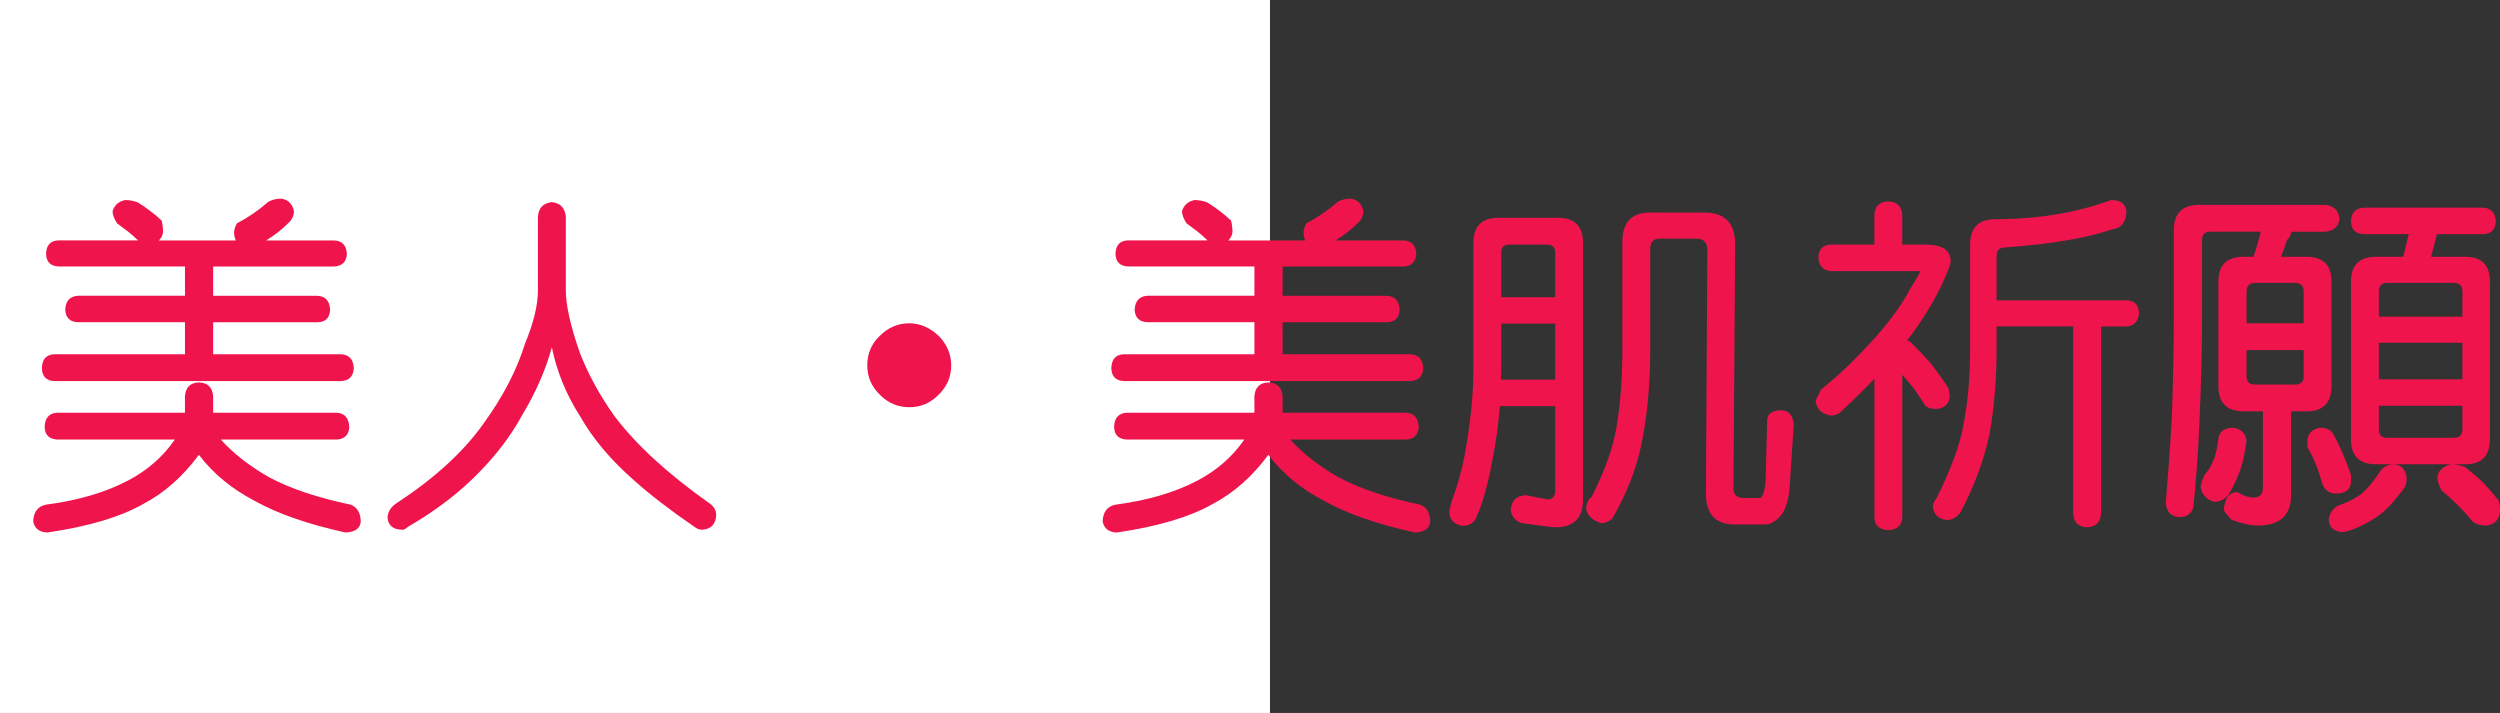 <?xml version="1.0" encoding="utf-8"?>
<!-- Generator: Adobe Illustrator 10.0, SVG Export Plug-In . SVG Version: 3.0.0 Build 76)  -->
<!DOCTYPE svg PUBLIC "-//W3C//DTD SVG 1.0//EN"    "http://www.w3.org/TR/2001/REC-SVG-20010904/DTD/svg10.dtd">
<svg 
	 xmlns:x="http://ns.adobe.com/Extensibility/1.0/" xmlns:i="http://ns.adobe.com/AdobeIllustrator/10.0/" xmlns:graph="http://ns.adobe.com/Graphs/1.0/" i:viewOrigin="0 32" i:rulerOrigin="0 0" i:pageBounds="0 32 320 0"
	 xmlns="http://www.w3.org/2000/svg" xmlns:xlink="http://www.w3.org/1999/xlink" xmlns:a="http://ns.adobe.com/AdobeSVGViewerExtensions/3.0/"
	 width="112.208" height="32" viewBox="0 0 112.208 32" overflow="visible" enable-background="new 0 0 112.208 32"
	 xml:space="preserve">
	<rect x="0" y="0" width="112.208" height="32" fill="#333333" stroke="none"/>
	<g id="レイヤー_1" i:layer="yes" i:editable="no" i:dimmedPercent="50" i:rgbTrio="#4F008000FFFF">
		<path i:knockout="Off" fill="#FFFFFF" d="M57,32H0V0h57V32z"/>
	</g>
	<g id="レイヤー_2" i:layer="yes" i:dimmedPercent="50" i:rgbTrio="#FFFF4F004F00">
		<g i:knockout="Off">
			<path i:knockout="Off" fill="#F0144D" d="M15.114,18.525c0.354,0.021,0.542,0.234,0.563,0.641
				c-0.021,0.354-0.208,0.542-0.563,0.563H9.911c0.563,0.625,1.292,1.193,2.188,1.703c0.938,0.5,2.151,0.906,3.641,1.219
				c0.292,0.114,0.442,0.364,0.453,0.75c-0.021,0.313-0.25,0.479-0.688,0.5c-1.698-0.375-3.058-0.85-4.078-1.422
				c-1.021-0.531-1.854-1.219-2.5-2.063c-0.719,0.969-1.542,1.698-2.469,2.188C5.427,23.197,3.984,23.629,2.13,23.9
				c-0.365-0.011-0.578-0.178-0.641-0.5c0.021-0.428,0.213-0.678,0.578-0.75c1.438-0.188,2.661-0.547,3.672-1.078
				c0.875-0.458,1.578-1.072,2.109-1.844H2.567c-0.365-0.021-0.552-0.208-0.563-0.563c0.01-0.406,0.198-0.619,0.563-0.641h5.734
				v-0.734c0.031-0.406,0.239-0.614,0.625-0.625c0.396,0.011,0.609,0.219,0.641,0.625v0.734H15.114z M5.614,8.979
				c0.198,0,0.391,0.037,0.578,0.109c0.229,0.146,0.417,0.276,0.563,0.391c0.156,0.115,0.323,0.255,0.5,0.422
				c0.042,0.177,0.063,0.349,0.063,0.516c-0.021,0.156-0.083,0.281-0.188,0.375h3.453c-0.042-0.094-0.068-0.203-0.078-0.328
				c0-0.135,0.042-0.281,0.125-0.438c0.5-0.26,0.958-0.573,1.375-0.938c0.156-0.114,0.364-0.172,0.625-0.172
				c0.313,0.052,0.5,0.24,0.563,0.563c0,0.208-0.089,0.391-0.266,0.547c-0.281,0.281-0.609,0.537-0.984,0.766h3.047
				c0.364,0.011,0.557,0.214,0.578,0.609c-0.021,0.354-0.214,0.542-0.578,0.563H9.567v1.313h4.688
				c0.354,0.021,0.542,0.229,0.563,0.625c-0.021,0.365-0.208,0.552-0.563,0.563H9.567V15.9h5.75
				c0.354,0.021,0.542,0.229,0.563,0.625c-0.021,0.365-0.208,0.558-0.563,0.578H2.427C2.072,17.083,1.89,16.89,1.88,16.525
				c0.01-0.396,0.192-0.604,0.547-0.625h5.875v-1.438H3.505c-0.365-0.01-0.558-0.198-0.578-0.563
				c0.021-0.396,0.213-0.604,0.578-0.625h4.797v-1.313H2.63c-0.365-0.021-0.552-0.208-0.563-0.563
				c0.01-0.396,0.198-0.599,0.563-0.609h3.563C6.036,10.635,5.89,10.505,5.755,10.4c-0.136-0.104-0.302-0.229-0.5-0.375
				C5.119,9.817,5.052,9.635,5.052,9.479C5.135,9.208,5.322,9.041,5.614,8.979z"/>
			<path i:knockout="Off" fill="#F0144D" d="M24.771,9.072c0.375,0.042,0.583,0.255,0.625,0.641v3.313
				c0,0.667,0.208,1.599,0.625,2.797c0.385,0.99,0.906,1.943,1.563,2.859c0.969,1.281,2.38,2.578,4.234,3.891
				c0.208,0.135,0.317,0.307,0.328,0.516c-0.011,0.427-0.219,0.656-0.625,0.688c-0.125,0-0.24-0.042-0.344-0.125
				c-1.094-0.75-1.995-1.443-2.703-2.078c-1.052-0.916-1.865-1.88-2.438-2.891c-0.625-0.979-1.047-2.01-1.266-3.094
				c-0.281,1.021-0.729,2.042-1.344,3.063c-0.479,0.875-1.104,1.709-1.875,2.5c-0.875,0.917-1.958,1.75-3.25,2.5
				c-0.094,0.083-0.167,0.125-0.219,0.125c-0.438,0-0.667-0.188-0.688-0.563c0.021-0.261,0.161-0.475,0.422-0.641
				c1.698-1.114,2.989-2.297,3.875-3.547c0.885-1.219,1.51-2.422,1.875-3.609c0.385-0.927,0.578-1.724,0.578-2.391V9.713
				C24.177,9.328,24.385,9.114,24.771,9.072z"/>
			<path i:knockout="Off" fill="#F0144D" d="M40.817,14.51c0.469,0,0.906,0.188,1.313,0.563c0.375,0.386,0.563,0.828,0.563,1.328
				c0,0.511-0.188,0.948-0.563,1.313c-0.365,0.375-0.802,0.563-1.313,0.563c-0.521,0-0.964-0.188-1.328-0.563
				c-0.375-0.364-0.563-0.802-0.563-1.313c0-0.531,0.188-0.974,0.563-1.328C39.864,14.697,40.307,14.51,40.817,14.51z"/>
			<path i:knockout="Off" fill="#F0144D" d="M63.114,18.525c0.354,0.021,0.542,0.234,0.563,0.641
				c-0.021,0.354-0.208,0.542-0.563,0.563h-5.203c0.563,0.625,1.292,1.193,2.188,1.703c0.938,0.5,2.151,0.906,3.641,1.219
				c0.292,0.114,0.442,0.364,0.453,0.75c-0.021,0.313-0.25,0.479-0.688,0.5c-1.698-0.375-3.058-0.85-4.078-1.422
				c-1.021-0.531-1.854-1.219-2.5-2.063c-0.719,0.969-1.542,1.698-2.469,2.188c-1.031,0.594-2.474,1.025-4.328,1.297
				c-0.365-0.011-0.578-0.178-0.641-0.5c0.021-0.428,0.213-0.678,0.578-0.75c1.438-0.188,2.661-0.547,3.672-1.078
				c0.875-0.458,1.578-1.072,2.109-1.844h-5.281c-0.365-0.021-0.552-0.208-0.563-0.563c0.01-0.406,0.198-0.619,0.563-0.641h5.734
				v-0.734c0.031-0.406,0.239-0.614,0.625-0.625c0.396,0.011,0.609,0.219,0.641,0.625v0.734H63.114z M53.614,8.979
				c0.198,0,0.391,0.037,0.578,0.109c0.229,0.146,0.417,0.276,0.563,0.391c0.156,0.115,0.323,0.255,0.5,0.422
				c0.042,0.177,0.063,0.349,0.063,0.516c-0.021,0.156-0.083,0.281-0.188,0.375h3.453c-0.042-0.094-0.068-0.203-0.078-0.328
				c0-0.135,0.042-0.281,0.125-0.438c0.5-0.26,0.958-0.573,1.375-0.938c0.156-0.114,0.364-0.172,0.625-0.172
				c0.313,0.052,0.5,0.24,0.563,0.563c0,0.208-0.089,0.391-0.266,0.547c-0.281,0.281-0.609,0.537-0.984,0.766h3.047
				c0.364,0.011,0.557,0.214,0.578,0.609c-0.021,0.354-0.214,0.542-0.578,0.563h-5.422v1.313h4.688
				c0.354,0.021,0.542,0.229,0.563,0.625c-0.021,0.365-0.208,0.552-0.563,0.563h-4.688V15.9h5.75
				c0.354,0.021,0.542,0.229,0.563,0.625c-0.021,0.365-0.208,0.558-0.563,0.578H50.427c-0.354-0.021-0.537-0.213-0.547-0.578
				c0.01-0.396,0.192-0.604,0.547-0.625h5.875v-1.438h-4.797c-0.365-0.01-0.558-0.198-0.578-0.563
				c0.021-0.396,0.213-0.604,0.578-0.625h4.797v-1.313H50.63c-0.365-0.021-0.552-0.208-0.563-0.563
				c0.01-0.396,0.198-0.599,0.563-0.609h3.563c-0.156-0.156-0.302-0.286-0.438-0.391c-0.136-0.104-0.302-0.229-0.5-0.375
				c-0.136-0.208-0.203-0.391-0.203-0.547C53.135,9.208,53.322,9.041,53.614,8.979z"/>
			<path i:knockout="Off" fill="#F0144D" d="M67.255,9.775h2.688c0.739,0,1.109,0.38,1.109,1.141v11.5c0,0.833-0.417,1.25-1.25,1.25
				c-0.104,0-0.604-0.063-1.5-0.188c-0.271-0.084-0.438-0.271-0.5-0.563c0.031-0.448,0.266-0.678,0.703-0.688
				c0.021,0,0.333,0.063,0.938,0.188c0.239,0,0.359-0.131,0.359-0.391v-3.797h-2.484c-0.063,0.834-0.177,1.656-0.344,2.469
				c-0.198,1.084-0.443,1.942-0.734,2.578c-0.115,0.219-0.323,0.328-0.625,0.328c-0.375-0.084-0.563-0.292-0.563-0.625
				c0-0.084,0.036-0.245,0.109-0.484c0.25-0.688,0.438-1.349,0.563-1.984c0.271-1.458,0.406-2.766,0.406-3.922v-5.672
				C66.13,10.156,66.505,9.775,67.255,9.775z M67.364,17.041h2.438v-2.516H67.38v2.063C67.38,16.744,67.375,16.896,67.364,17.041z
				 M67.38,13.338h2.422v-2c0-0.239-0.12-0.359-0.359-0.359h-1.703c-0.24,0-0.359,0.12-0.359,0.359V13.338z M74.88,9.541h1.625
				c0.917,0,1.375,0.479,1.375,1.438L77.802,21.9c0,0.302,0.151,0.453,0.453,0.453h0.734c0.073,0,0.135-0.109,0.188-0.328
				c0.052-0.156,0.078-0.427,0.078-0.813l0.063-2.359c0.021-0.291,0.229-0.438,0.625-0.438c0.354,0,0.542,0.229,0.563,0.688
				l-0.172,2.609c-0.021,0.552-0.13,0.994-0.328,1.328c-0.25,0.333-0.521,0.5-0.813,0.5H77.88c-0.875,0-1.313-0.459-1.313-1.375
				l0.063-10.953c0-0.333-0.167-0.5-0.5-0.5h-1.625c-0.292,0-0.438,0.146-0.438,0.438v4.516c0,1.448-0.109,2.756-0.328,3.922
				c-0.208,1.24-0.667,2.469-1.375,3.688c-0.156,0.135-0.318,0.203-0.484,0.203c-0.396-0.115-0.625-0.323-0.688-0.625
				c0-0.229,0.083-0.417,0.25-0.563c0.573-1.114,0.942-2.146,1.109-3.094c0.177-1.031,0.266-2.208,0.266-3.531v-4.813
				c0-0.875,0.417-1.313,1.25-1.313H74.88z"/>
			<path i:knockout="Off" fill="#F0144D" d="M84.755,9.041c0.396,0.011,0.604,0.219,0.625,0.625v1.313h1.047
				c0.75,0,1.125,0.25,1.125,0.75c0,0.115-0.099,0.391-0.297,0.828c-0.406,0.906-0.958,1.813-1.656,2.719h-0.016
				c0.052,0.021,0.104,0.042,0.156,0.063c0.364,0.365,0.672,0.688,0.922,0.969c0.239,0.313,0.5,0.677,0.781,1.094
				c0.042,0.156,0.063,0.303,0.063,0.438c-0.042,0.303-0.234,0.475-0.578,0.516c-0.208,0-0.375-0.041-0.5-0.125
				c-0.25-0.406-0.495-0.755-0.734-1.047c-0.104-0.114-0.208-0.234-0.313-0.359v6.406c-0.021,0.354-0.229,0.541-0.625,0.563
				c-0.406-0.021-0.615-0.209-0.625-0.563v-6.234c-0.448,0.469-0.927,0.943-1.438,1.422c-0.146,0.156-0.318,0.234-0.516,0.234
				c-0.386-0.063-0.615-0.271-0.688-0.625c0.01-0.072,0.094-0.255,0.25-0.547c0.739-0.594,1.427-1.239,2.063-1.938
				c0.864-0.906,1.516-1.776,1.953-2.609c0.292-0.469,0.438-0.724,0.438-0.766h-4.016c-0.354-0.031-0.542-0.239-0.563-0.625
				c0.021-0.364,0.208-0.552,0.563-0.563h1.953V9.666C84.14,9.26,84.349,9.052,84.755,9.041z M94.755,8.979
				c0.448,0,0.677,0.188,0.688,0.563c-0.042,0.458-0.25,0.708-0.625,0.75c-1.177,0.396-2.781,0.667-4.813,0.813
				c-0.261,0-0.391,0.125-0.391,0.375v2h5.828c0.354,0.011,0.542,0.193,0.563,0.547c-0.021,0.396-0.208,0.604-0.563,0.625h-1.141
				v8.391c-0.021,0.396-0.229,0.604-0.625,0.625c-0.396-0.021-0.604-0.229-0.625-0.625V14.65h-3.438v1.016
				c0,1.344-0.104,2.609-0.313,3.797c-0.25,1.178-0.683,2.35-1.297,3.516c-0.167,0.239-0.375,0.359-0.625,0.359
				c-0.386-0.042-0.594-0.25-0.625-0.625c0-0.094,0.057-0.214,0.172-0.359c0.646-1.313,1.042-2.385,1.188-3.219
				c0.208-1.041,0.313-2.198,0.313-3.469v-4.688c0-0.76,0.38-1.141,1.141-1.141C91.463,9.838,93.192,9.552,94.755,8.979z"/>
			<path i:knockout="Off" fill="#F0144D" d="M104.38,9.197c0.375,0.042,0.583,0.25,0.625,0.625c-0.042,0.344-0.25,0.537-0.625,0.578
				h-1.547c0,0.136-0.063,0.261-0.188,0.375c-0.073,0.24-0.162,0.49-0.266,0.75h1.141c0.75,0,1.125,0.37,1.125,1.109v4.688
				c0,0.761-0.375,1.141-1.125,1.141h-0.688v3.75c0,0.916-0.5,1.375-1.5,1.375c-0.313,0-0.708-0.089-1.188-0.266
				c-0.177-0.198-0.287-0.339-0.328-0.422c0.031-0.521,0.219-0.791,0.563-0.813c0.021,0,0.042,0.006,0.063,0.016
				c0.26,0.146,0.489,0.224,0.688,0.234c0.292,0,0.438-0.151,0.438-0.453v-3.422h-0.859c-0.761,0-1.141-0.38-1.141-1.141v-4.688
				c0-0.739,0.38-1.109,1.141-1.109h0.438c0.135-0.417,0.245-0.792,0.328-1.125h-2.266c-0.25,0-0.375,0.125-0.375,0.375v3.563
				c0,1.406-0.042,3.016-0.125,4.828c-0.063,1.344-0.151,2.547-0.266,3.609c-0.083,0.281-0.292,0.427-0.625,0.438
				c-0.396-0.031-0.599-0.261-0.609-0.688c0.146-1.708,0.239-3.072,0.281-4.094c0.052-1.646,0.078-3.01,0.078-4.094v-4
				c0-0.76,0.38-1.141,1.141-1.141H104.38z M100.192,19.197c0.375,0.031,0.588,0.225,0.641,0.578
				c-0.063,0.479-0.146,0.886-0.25,1.219c-0.125,0.386-0.313,0.792-0.563,1.219c-0.177,0.197-0.386,0.302-0.625,0.313
				c-0.344-0.094-0.552-0.308-0.625-0.641c0-0.125,0.057-0.313,0.172-0.563c0.177-0.197,0.317-0.432,0.422-0.703
				c0.083-0.197,0.151-0.5,0.203-0.906C99.599,19.391,99.807,19.219,100.192,19.197z M100.833,14.51h2.563v-1.422
				c0-0.26-0.13-0.391-0.391-0.391h-1.797c-0.25,0-0.375,0.13-0.375,0.391V14.51z M103.005,17.26c0.26,0,0.391-0.119,0.391-0.359
				v-1.188h-2.563V16.9c0,0.24,0.125,0.359,0.375,0.359H103.005z M104.146,19.197c0.26,0,0.448,0.089,0.563,0.266
				c0.26,0.438,0.531,1.058,0.813,1.859v0.266c0,0.375-0.229,0.563-0.688,0.563c-0.261,0-0.453-0.125-0.578-0.375
				c-0.208-0.729-0.438-1.291-0.688-1.688v-0.375C103.619,19.422,103.812,19.25,104.146,19.197z M107.396,20.838
				c0.375,0.011,0.583,0.219,0.625,0.625c0,0.094-0.021,0.219-0.063,0.375c-0.438,0.604-0.833,1.036-1.188,1.297
				c-0.479,0.333-0.948,0.567-1.406,0.703c-0.125,0.031-0.203,0.047-0.234,0.047c-0.386-0.031-0.589-0.219-0.609-0.563
				c0.042-0.292,0.182-0.5,0.422-0.625c0.469-0.167,0.823-0.35,1.063-0.547c0.26-0.219,0.536-0.552,0.828-1
				C106.968,20.963,107.156,20.859,107.396,20.838z M111.458,9.322c0.354,0.021,0.542,0.229,0.563,0.625
				c-0.021,0.354-0.208,0.542-0.563,0.563h-2.078l-0.266,1.016h1.531c0.739,0,1.109,0.37,1.109,1.109v7.078
				c0,0.75-0.37,1.125-1.109,1.125h-4c-0.75,0-1.125-0.375-1.125-1.125v-7.078c0-0.739,0.375-1.109,1.125-1.109h1.219l0.25-1.016
				h-2.031c-0.365-0.021-0.552-0.208-0.563-0.563c0.01-0.396,0.198-0.604,0.563-0.625H111.458z M106.771,14.213h3.75v-1.125
				c0-0.26-0.125-0.391-0.375-0.391h-3.016c-0.24,0-0.359,0.13-0.359,0.391V14.213z M106.771,17.025h3.75v-1.641h-3.75V17.025z
				 M110.146,19.65c0.25,0,0.375-0.13,0.375-0.391v-1.047h-3.75v1.047c0,0.261,0.12,0.391,0.359,0.391H110.146z M110.021,20.838
				c0.198,0,0.406,0.042,0.625,0.125c0.313,0.25,0.578,0.479,0.797,0.688c0.219,0.229,0.453,0.5,0.703,0.813
				c0.042,0.156,0.063,0.322,0.063,0.5c-0.042,0.375-0.25,0.583-0.625,0.625c-0.271,0-0.479-0.068-0.625-0.203
				c-0.219-0.271-0.433-0.506-0.641-0.703c-0.188-0.198-0.433-0.422-0.734-0.672c-0.125-0.239-0.188-0.447-0.188-0.625
				C109.468,21.094,109.677,20.911,110.021,20.838z"/>
		</g>
	</g>
</svg>
